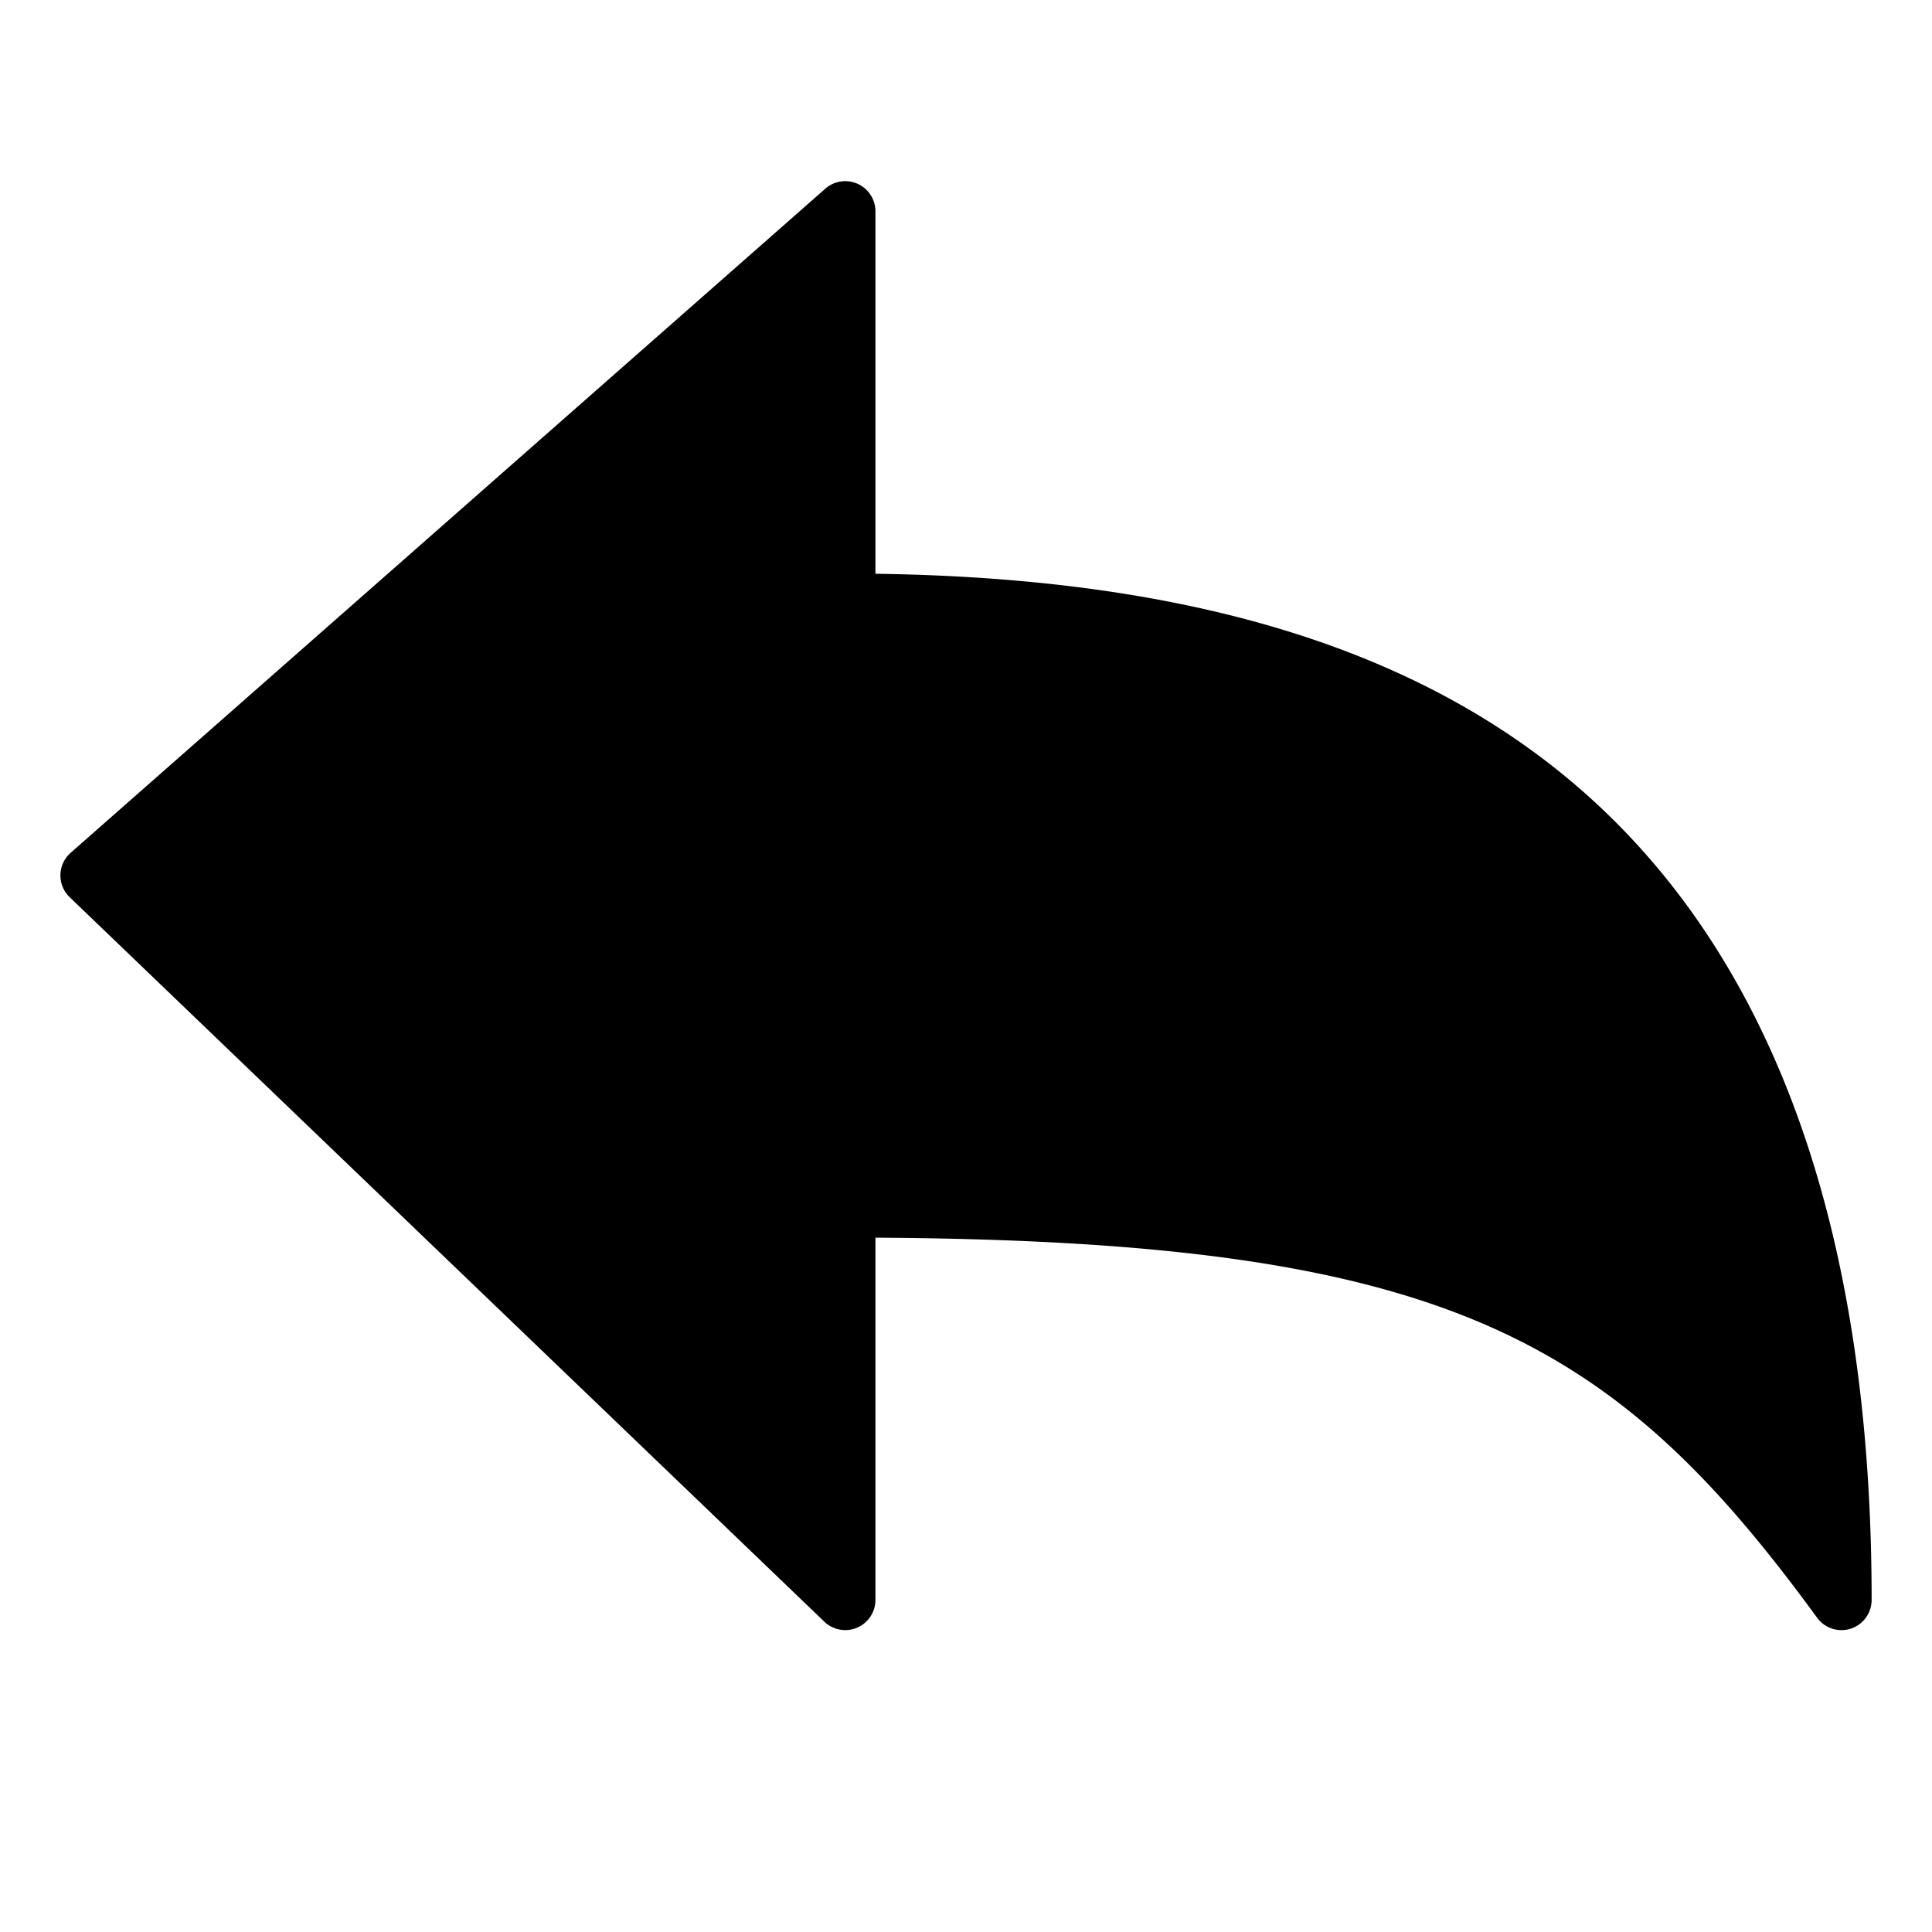 <svg xmlns="http://www.w3.org/2000/svg" width="64" height="64" viewBox="0 0 64 64"><g class="nc-icon-wrapper" fill="#000000"><path d="M51.1,25.127c-5.273-3.985-12.511-5.991-22.1-6.12V7a1,1,0,0,0-1.66-.75l-25,22a1,1,0,0,0-.032,1.471l25,24A1,1,0,0,0,29,53V41c18.87.107,24.415,3.3,31.192,12.587A1,1,0,0,0,61,54a1.015,1.015,0,0,0,.311-.049A1,1,0,0,0,62,53C62,39.971,58.334,30.594,51.1,25.127Z" fill="#000000"></path></g></svg>